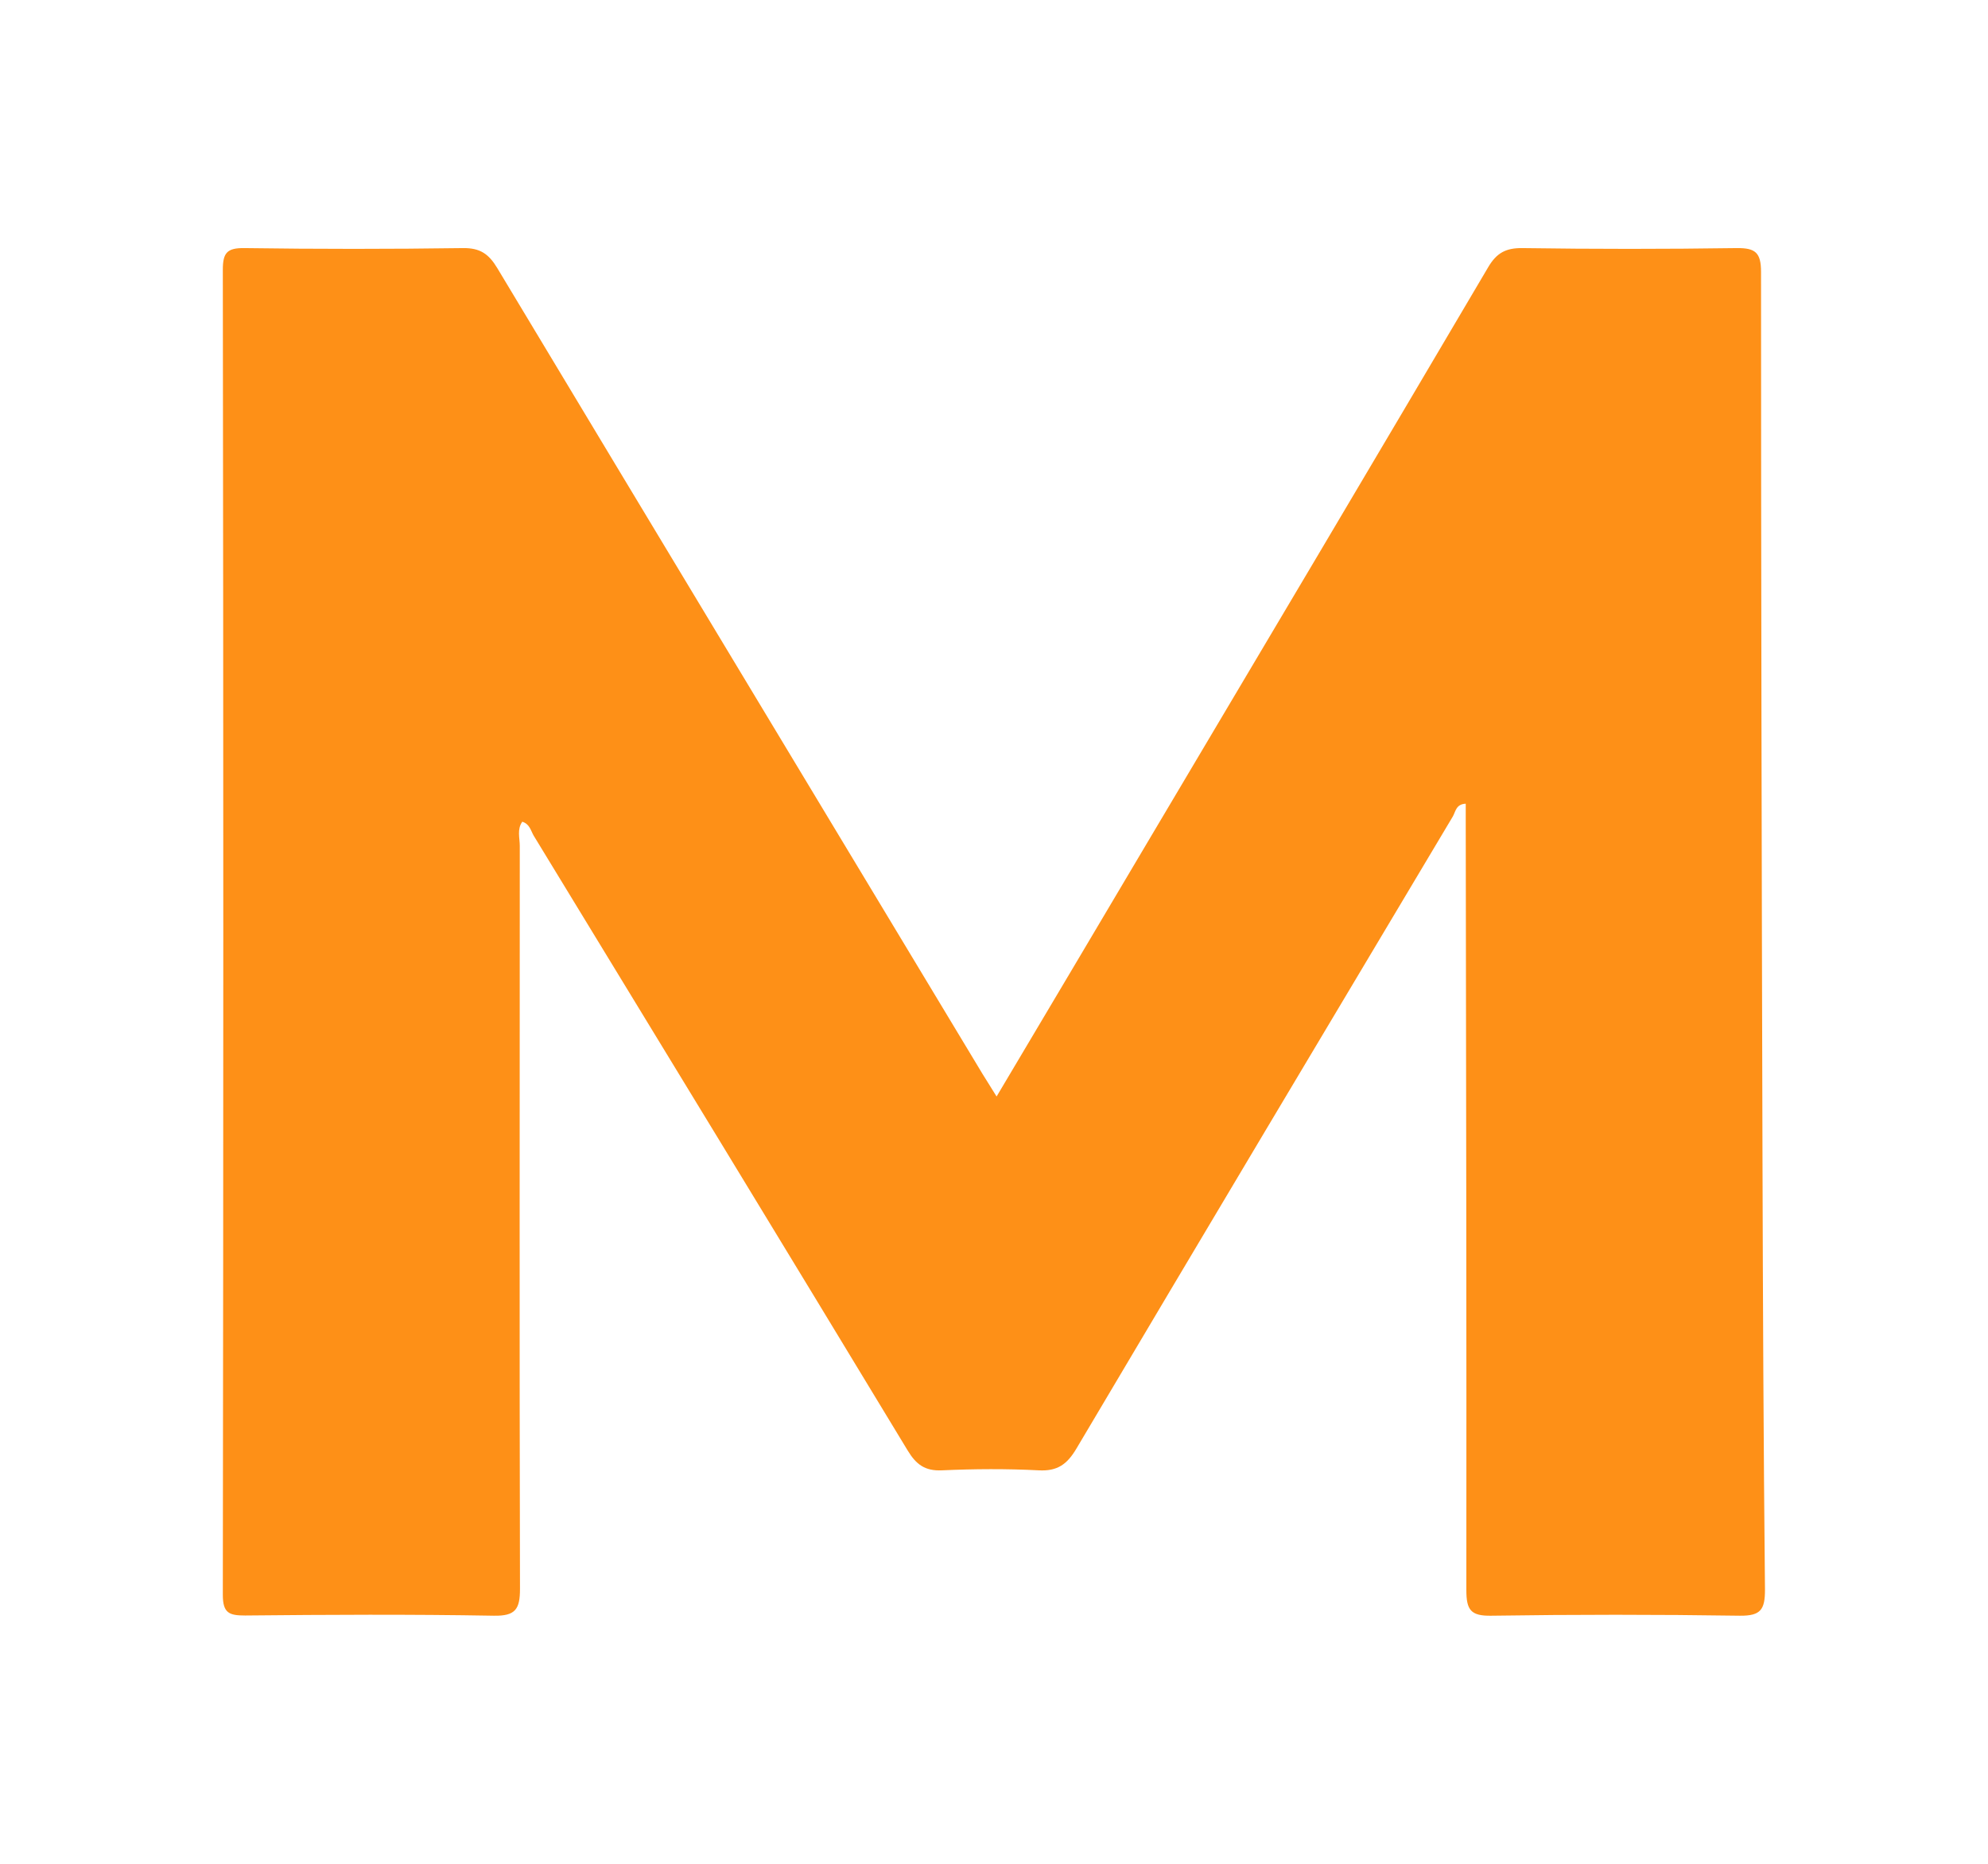 <svg xmlns="http://www.w3.org/2000/svg" id="Layer_1" viewBox="0 0 96 90"><defs><style>.cls-1{fill:#fe9017;}</style></defs><path class="cls-1" d="M48.13,52.94c2.51-4.22,4.89-8.23,7.26-12.23,5.5-9.26,11-18.52,16.47-27.8,.41-.7,.86-.94,1.66-.93,3.45,.05,6.89,.05,10.34,0,.9-.01,1.18,.21,1.18,1.15,0,14.25,.03,28.51,.07,42.76,.02,6.96,.05,13.92,.12,20.88,0,.95-.2,1.26-1.21,1.25-4-.06-8-.06-12,0-1.01,.02-1.21-.29-1.21-1.24,.01-12.4-.01-24.8-.03-37.21v-.76c-.47,.02-.49,.38-.62,.61-6.07,10.17-12.14,20.34-18.18,30.53-.45,.76-.92,1.1-1.82,1.05-1.55-.08-3.11-.07-4.67,0-.82,.04-1.25-.28-1.66-.96-6-9.91-12.03-19.8-18.06-29.69-.14-.24-.19-.56-.55-.67-.26,.37-.12,.78-.12,1.17,0,11.96-.02,23.92,.01,35.87,0,.99-.22,1.32-1.27,1.3-4-.07-8-.05-12-.01-.77,0-1.08-.11-1.08-1,.03-21.33,.03-42.65,0-63.98,0-.82,.2-1.06,1.04-1.05,3.52,.05,7.04,.05,10.56,0,.82-.01,1.24,.28,1.65,.96,7.74,12.88,15.5,25.74,23.25,38.61,.24,.41,.5,.8,.86,1.39h0Z"></path></svg>
